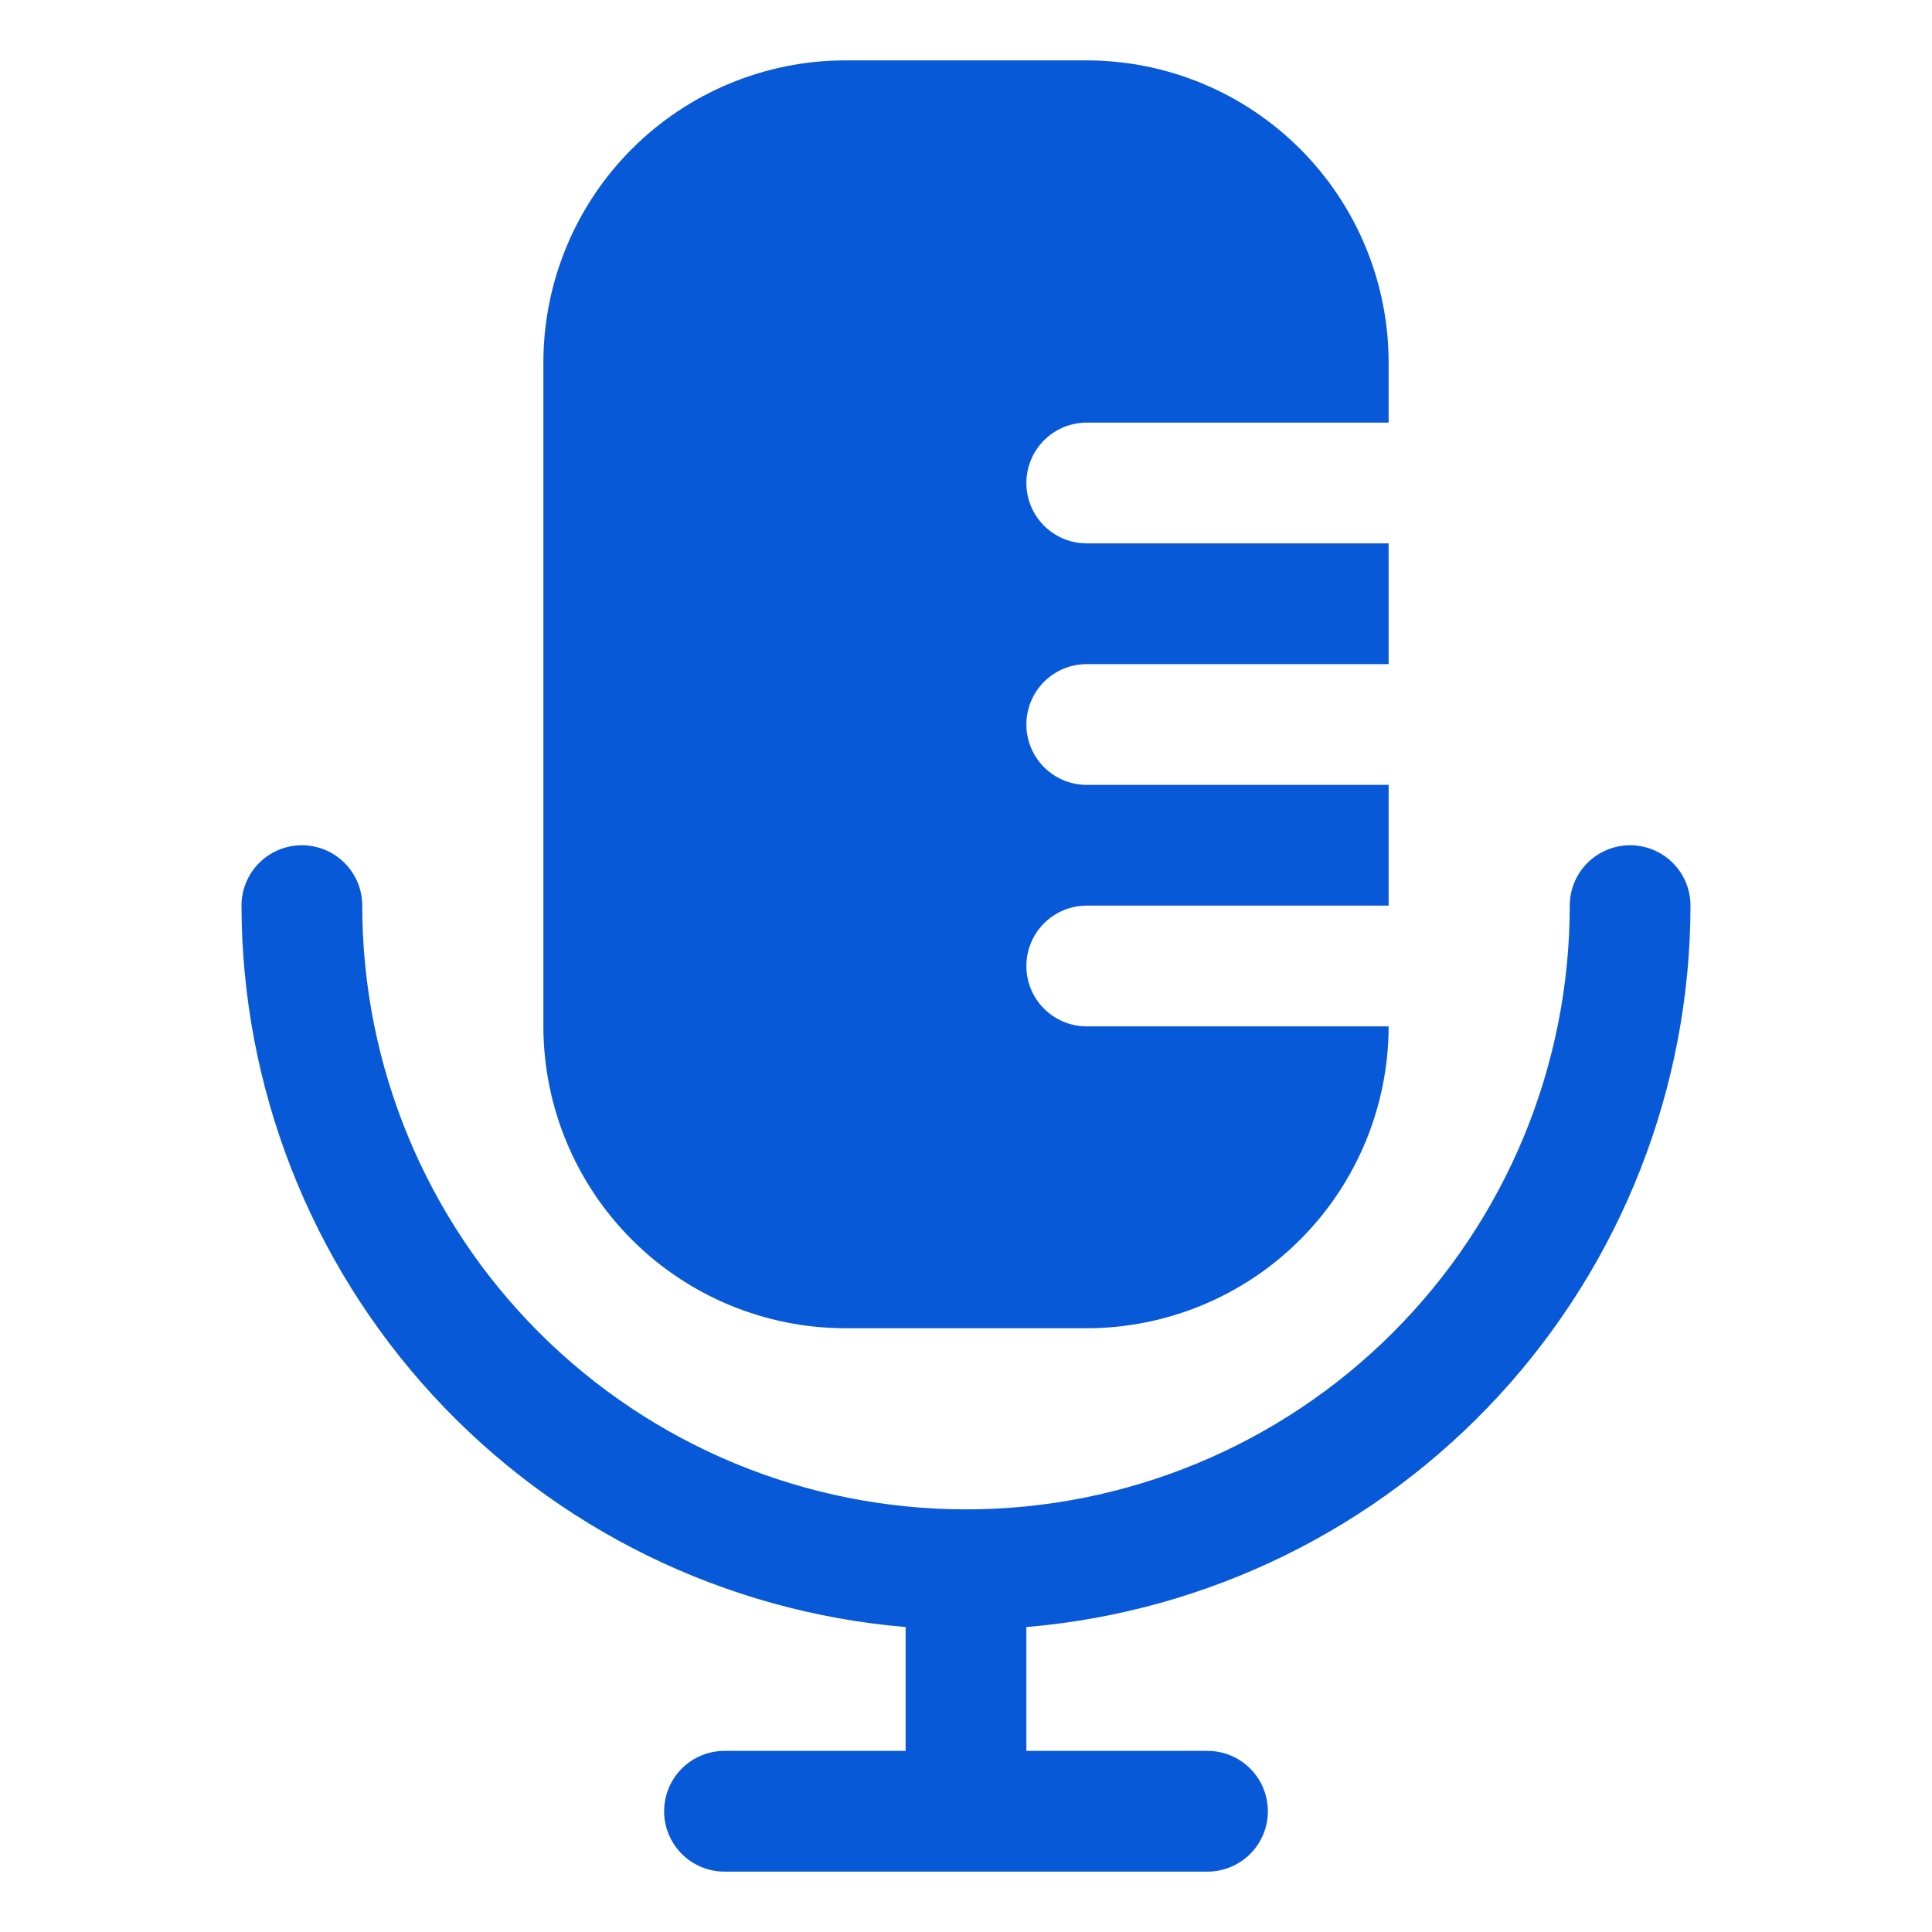 <svg xmlns="http://www.w3.org/2000/svg" width="100" height="100" viewBox="0 0 100 100" fill="none"><path d="M43.75 68.75H56.25C60.392 68.745 64.364 67.097 67.293 64.168C70.222 61.239 71.87 57.267 71.875 53.125H56.25C55.421 53.125 54.626 52.796 54.04 52.21C53.454 51.624 53.125 50.829 53.125 50C53.125 49.171 53.454 48.376 54.04 47.79C54.626 47.204 55.421 46.875 56.25 46.875H71.875V40.625H56.25C55.421 40.625 54.626 40.296 54.04 39.71C53.454 39.124 53.125 38.329 53.125 37.5C53.125 36.671 53.454 35.876 54.04 35.29C54.626 34.704 55.421 34.375 56.25 34.375H71.875V28.125H56.25C55.421 28.125 54.626 27.796 54.04 27.21C53.454 26.624 53.125 25.829 53.125 25C53.125 24.171 53.454 23.376 54.04 22.79C54.626 22.204 55.421 21.875 56.25 21.875H71.875V18.75C71.87 14.607 70.222 10.636 67.293 7.707C64.364 4.778 60.392 3.13 56.25 3.125H43.75C39.608 3.13 35.636 4.778 32.707 7.707C29.778 10.636 28.13 14.607 28.125 18.75V53.125C28.13 57.267 29.778 61.239 32.707 64.168C35.636 67.097 39.608 68.745 43.75 68.75Z" fill="#0859D7"></path><path d="M87.5 46.875C87.5 46.046 87.171 45.251 86.585 44.665C85.999 44.079 85.204 43.75 84.375 43.75C83.546 43.75 82.751 44.079 82.165 44.665C81.579 45.251 81.25 46.046 81.25 46.875C81.25 55.163 77.958 63.112 72.097 68.972C66.237 74.833 58.288 78.125 50 78.125C41.712 78.125 33.763 74.833 27.903 68.972C22.042 63.112 18.75 55.163 18.75 46.875C18.75 46.046 18.421 45.251 17.835 44.665C17.249 44.079 16.454 43.75 15.625 43.75C14.796 43.75 14.001 44.079 13.415 44.665C12.829 45.251 12.5 46.046 12.5 46.875C12.514 56.273 16.053 65.323 22.418 72.237C28.783 79.152 37.51 83.426 46.875 84.216V90.625H37.5C36.671 90.625 35.876 90.954 35.29 91.54C34.704 92.126 34.375 92.921 34.375 93.75C34.375 94.579 34.704 95.374 35.29 95.96C35.876 96.546 36.671 96.875 37.5 96.875H62.5C63.329 96.875 64.124 96.546 64.71 95.96C65.296 95.374 65.625 94.579 65.625 93.75C65.625 92.921 65.296 92.126 64.71 91.54C64.124 90.954 63.329 90.625 62.5 90.625H53.125V84.216C62.49 83.426 71.217 79.152 77.582 72.237C83.947 65.323 87.486 56.273 87.5 46.875Z" fill="#0859D7"></path></svg>